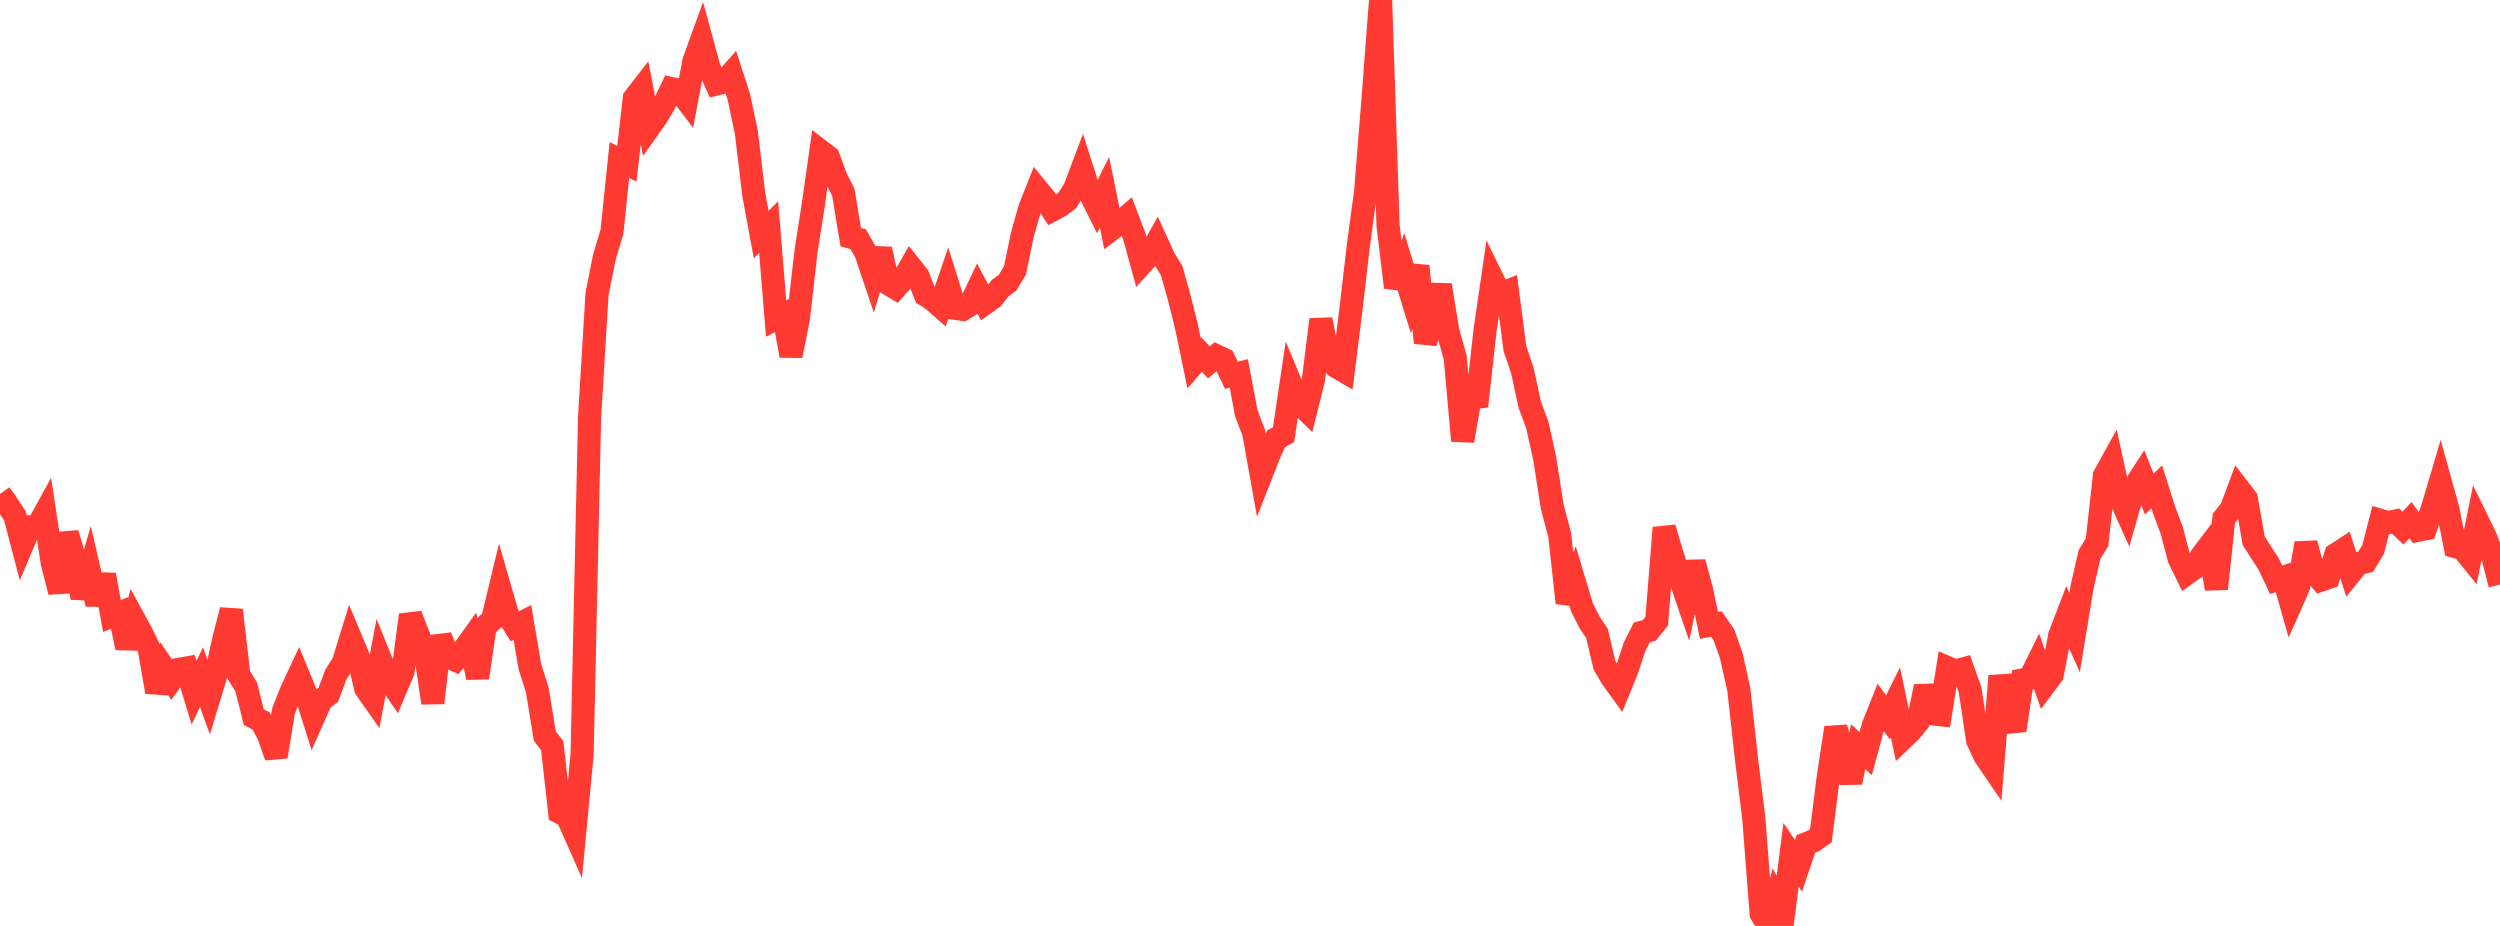 <?xml version="1.0" standalone="no"?>
<!DOCTYPE svg PUBLIC "-//W3C//DTD SVG 1.1//EN" "http://www.w3.org/Graphics/SVG/1.1/DTD/svg11.dtd">

<svg width="135" height="50" viewBox="0 0 135 50" preserveAspectRatio="none" 
  xmlns="http://www.w3.org/2000/svg"
  xmlns:xlink="http://www.w3.org/1999/xlink">


<polyline points="0.0, 26.67 0.403, 27.244 0.806, 27.86 1.209, 29.404 1.612, 28.449 2.015, 28.453 2.418, 27.719 2.821, 30.397 3.224, 31.966 3.627, 28.803 4.03, 30.158 4.433, 32.272 4.836, 30.883 5.239, 32.621 5.642, 31.043 6.045, 33.263 6.448, 33.103 6.851, 34.979 7.254, 33.473 7.657, 34.208 8.06, 35.047 8.463, 37.364 8.866, 36.103 9.269, 36.7 9.672, 36.142 10.075, 36.072 10.478, 37.404 10.881, 36.566 11.284, 37.678 11.687, 36.352 12.09, 34.503 12.493, 32.945 12.896, 36.453 13.299, 37.101 13.701, 38.72 14.104, 38.935 14.507, 39.702 14.91, 40.857 15.313, 38.376 15.716, 37.358 16.119, 36.494 16.522, 37.473 16.925, 38.748 17.328, 37.837 17.731, 37.511 18.134, 36.434 18.537, 35.796 18.94, 34.492 19.343, 35.456 19.746, 37.176 20.149, 37.749 20.552, 35.626 20.955, 36.623 21.358, 37.215 21.761, 36.265 22.164, 33.208 22.567, 34.254 22.97, 35.243 23.373, 37.955 23.776, 34.362 24.179, 35.46 24.582, 35.64 24.985, 35.168 25.388, 34.604 25.791, 36.595 26.194, 33.84 26.597, 33.465 27.0, 31.793 27.403, 33.183 27.806, 33.819 28.209, 33.614 28.612, 35.989 29.015, 37.263 29.418, 39.742 29.821, 40.269 30.224, 43.866 30.627, 44.076 31.03, 44.984 31.433, 40.727 31.836, 22.555 32.239, 15.879 32.642, 13.857 33.045, 12.528 33.448, 8.64 33.851, 8.845 34.254, 5.307 34.657, 4.786 35.06, 6.867 35.463, 6.298 35.866, 5.619 36.269, 4.789 36.672, 4.879 37.075, 5.408 37.478, 3.284 37.881, 2.173 38.284, 3.652 38.687, 4.535 39.09, 4.434 39.493, 3.978 39.896, 5.223 40.299, 7.12 40.701, 10.484 41.104, 12.668 41.507, 12.265 41.91, 17.201 42.313, 16.994 42.716, 19.21 43.119, 17.141 43.522, 13.595 43.925, 11.005 44.328, 8.168 44.731, 8.475 45.134, 9.584 45.537, 10.372 45.94, 12.806 46.343, 12.914 46.746, 13.622 47.149, 14.815 47.552, 13.453 47.955, 15.315 48.358, 15.554 48.761, 15.095 49.164, 14.396 49.567, 14.903 49.97, 15.927 50.373, 16.185 50.776, 16.542 51.179, 15.365 51.582, 16.648 51.985, 16.708 52.388, 16.466 52.791, 15.618 53.194, 16.376 53.597, 16.088 54.0, 15.569 54.403, 15.272 54.806, 14.608 55.209, 12.666 55.612, 11.247 56.015, 10.229 56.418, 10.721 56.821, 11.339 57.224, 11.125 57.627, 10.827 58.03, 10.197 58.433, 9.128 58.836, 10.386 59.239, 11.194 59.642, 10.382 60.045, 12.36 60.448, 12.053 60.851, 11.706 61.254, 12.767 61.657, 14.232 62.06, 13.787 62.463, 13.076 62.866, 13.959 63.269, 14.616 63.672, 16.045 64.075, 17.659 64.478, 19.608 64.881, 19.14 65.284, 19.57 65.687, 19.218 66.09, 19.407 66.493, 20.264 66.896, 20.162 67.299, 22.313 67.701, 23.362 68.104, 25.62 68.507, 24.591 68.91, 23.695 69.313, 23.476 69.716, 20.758 70.119, 21.728 70.522, 22.123 70.925, 20.505 71.328, 17.256 71.731, 19.291 72.134, 19.784 72.537, 20.019 72.94, 16.795 73.343, 13.332 73.746, 10.323 74.149, 5.285 74.552, 0.0 74.955, 12.183 75.358, 15.515 75.761, 14.489 76.164, 15.798 76.567, 14.37 76.97, 18.508 77.373, 17.212 77.776, 15.396 78.179, 17.873 78.582, 19.304 78.985, 23.803 79.388, 21.503 79.791, 21.45 80.194, 17.829 80.597, 15.065 81.0, 15.885 81.403, 15.726 81.806, 18.821 82.209, 20.015 82.612, 21.872 83.015, 22.95 83.418, 24.776 83.821, 27.369 84.224, 28.887 84.627, 32.556 85.03, 31.469 85.433, 32.813 85.836, 33.604 86.239, 34.209 86.642, 35.925 87.045, 36.607 87.448, 37.166 87.851, 36.179 88.254, 34.958 88.657, 34.151 89.06, 34.042 89.463, 33.543 89.866, 28.502 90.269, 29.856 90.672, 31.081 91.075, 32.258 91.478, 30.363 91.881, 31.837 92.284, 33.77 92.687, 33.695 93.09, 34.279 93.493, 35.416 93.896, 37.233 94.299, 40.896 94.701, 44.145 95.104, 49.342 95.507, 50.0 95.91, 48.56 96.313, 49.314 96.716, 46.157 97.119, 46.752 97.522, 45.567 97.925, 45.411 98.328, 45.13 98.731, 41.924 99.134, 39.302 99.537, 40.636 99.94, 42.245 100.343, 40.322 100.746, 40.699 101.149, 39.206 101.552, 38.195 101.955, 38.742 102.358, 37.93 102.761, 39.869 103.164, 39.483 103.567, 38.999 103.97, 37.07 104.373, 38.55 104.776, 38.595 105.179, 36.063 105.582, 36.239 105.985, 36.13 106.388, 37.27 106.791, 39.975 107.194, 40.84 107.597, 41.431 108.0, 36.506 108.403, 38.291 108.806, 39.441 109.209, 36.718 109.612, 36.636 110.015, 35.82 110.418, 36.969 110.821, 36.428 111.224, 34.322 111.627, 33.267 112.03, 34.158 112.433, 31.696 112.836, 29.939 113.239, 29.285 113.642, 25.68 114.045, 24.951 114.448, 26.799 114.851, 27.699 115.254, 26.291 115.657, 25.668 116.06, 26.681 116.463, 26.286 116.866, 27.553 117.269, 28.631 117.672, 30.154 118.075, 30.98 118.478, 30.69 118.881, 30.025 119.284, 29.493 119.687, 31.793 120.09, 27.992 120.493, 27.483 120.896, 26.399 121.299, 26.921 121.701, 29.203 122.104, 29.835 122.507, 30.452 122.91, 31.31 123.313, 31.173 123.716, 32.594 124.119, 31.684 124.522, 29.336 124.925, 30.869 125.328, 31.326 125.731, 31.188 126.134, 29.945 126.537, 29.682 126.94, 30.931 127.343, 30.433 127.746, 30.335 128.149, 29.668 128.552, 28.104 128.955, 28.222 129.358, 28.135 129.761, 28.519 130.164, 28.086 130.567, 28.637 130.97, 28.555 131.373, 27.381 131.776, 26.02 132.179, 27.471 132.582, 29.514 132.985, 29.626 133.388, 30.123 133.791, 28.134 134.194, 28.96 134.597, 29.999 135.0, 31.564" fill="none" stroke="#ff3a33" stroke-width="1.25"/>

</svg>